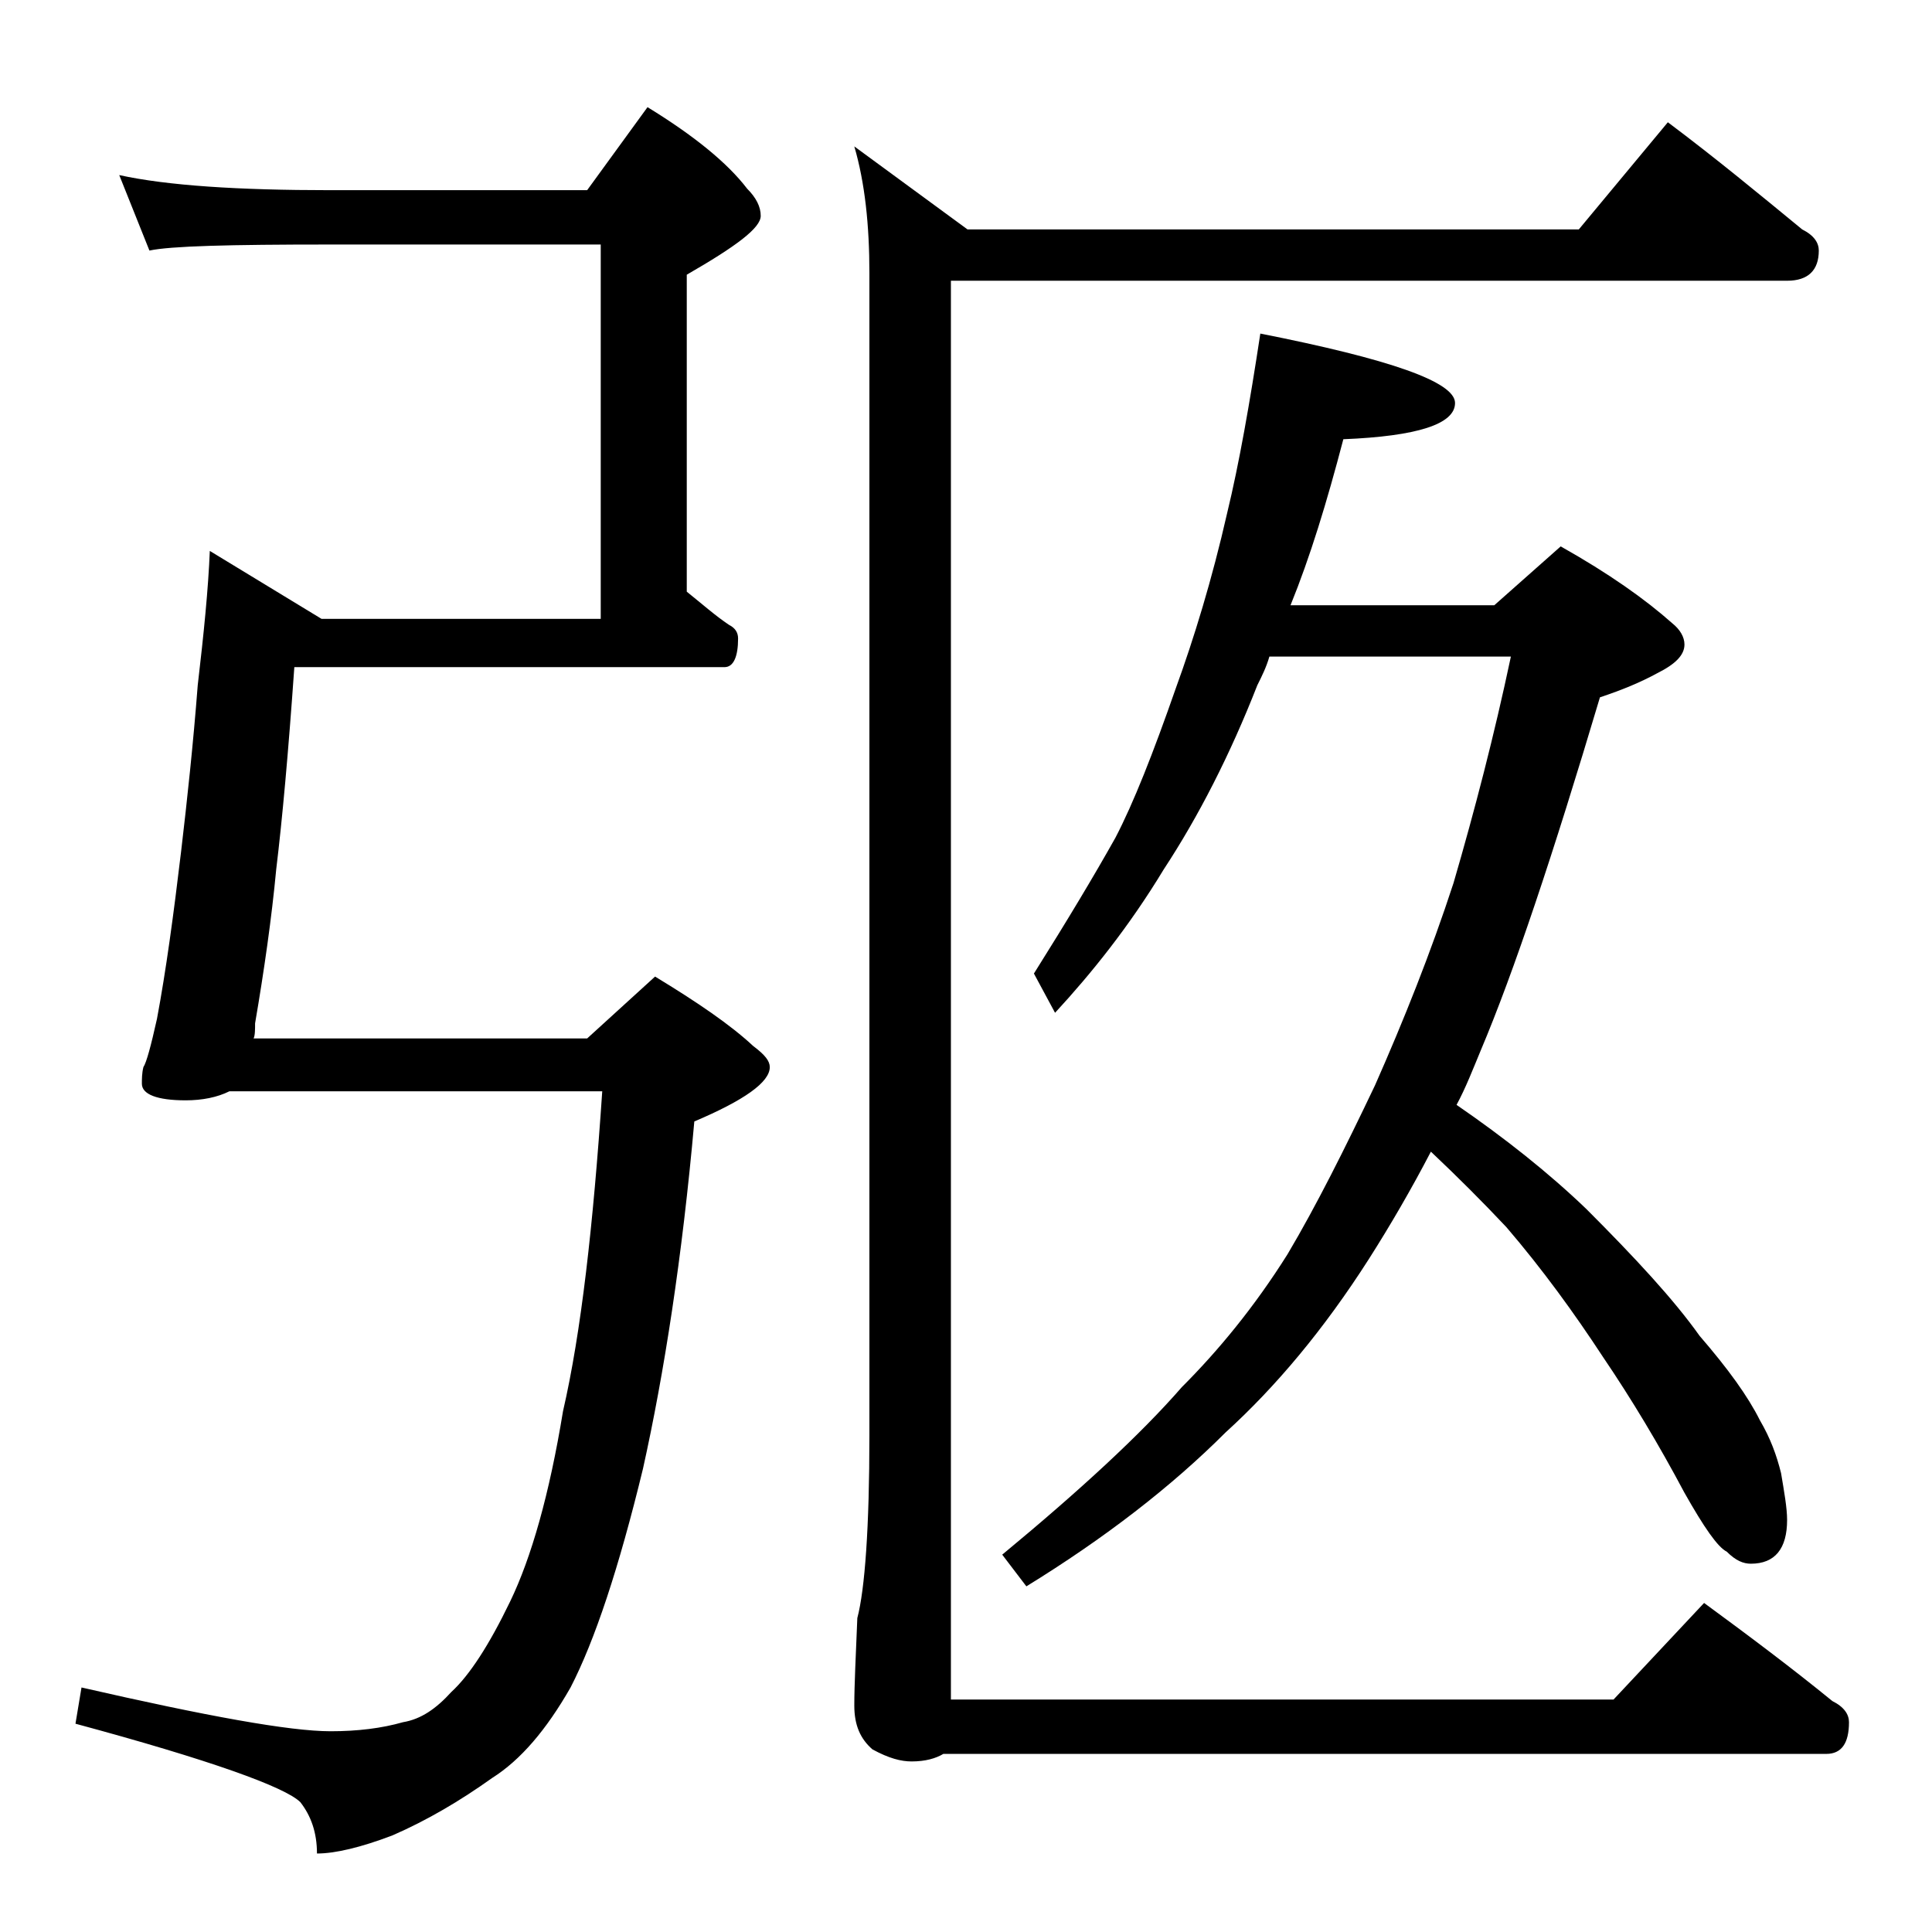<?xml version="1.0" encoding="utf-8"?>
<!-- Generator: Adobe Illustrator 18.0.0, SVG Export Plug-In . SVG Version: 6.00 Build 0)  -->
<!DOCTYPE svg PUBLIC "-//W3C//DTD SVG 1.1//EN" "http://www.w3.org/Graphics/SVG/1.1/DTD/svg11.dtd">
<svg version="1.1" id="Layer_1" xmlns="http://www.w3.org/2000/svg" xmlns:xlink="http://www.w3.org/1999/xlink" x="0px" y="0px"
	 viewBox="0 0 128 128" enable-background="new 0 0 128 128" xml:space="preserve">
<path d="M7.9,11.6c3.2,0.7,7.9,1,14,1h17l4-5.5c3.1,1.9,5.3,3.7,6.6,5.4c0.6,0.6,0.9,1.2,0.9,1.8c0,0.8-1.6,2-4.9,3.9v21
	c1,0.8,1.9,1.6,2.8,2.2c0.4,0.2,0.6,0.5,0.6,0.9c0,1.2-0.3,1.9-0.9,1.9H19.5c-0.4,5.7-0.8,10.1-1.2,13.4c-0.3,3.2-0.8,6.7-1.4,10.2
	c0,0.4,0,0.8-0.1,1h22.1l4.5-4.1c2.8,1.7,5,3.2,6.5,4.6c0.8,0.6,1.1,1,1.1,1.4c0,1-1.7,2.2-5,3.6c-0.8,9-2,16.7-3.4,23
	c-1.6,6.6-3.2,11.4-4.8,14.5c-1.6,2.8-3.3,4.8-5.2,6c-2.1,1.5-4.3,2.8-6.6,3.8c-2.1,0.8-3.8,1.2-5,1.2c0-1.4-0.4-2.5-1.1-3.4
	c-1-1-6-2.8-14.9-5.2l0.4-2.4c8.3,1.9,13.8,2.9,16.5,2.9c1.8,0,3.4-0.2,4.8-0.6c1.2-0.2,2.2-0.9,3.2-2c1.2-1.1,2.5-3.1,3.9-6
	c1.4-2.9,2.6-7.1,3.5-12.6c1.2-5.2,2-12.3,2.6-21.2H15.2c-0.8,0.4-1.8,0.6-2.9,0.6c-1.9,0-2.9-0.4-2.9-1.1c0-0.3,0-0.7,0.1-1.1
	c0.2-0.3,0.5-1.4,0.9-3.2c0.6-3.2,1.1-6.9,1.6-11.1c0.4-3.4,0.8-7.1,1.1-11c0.4-3.4,0.7-6.4,0.8-8.9l7.4,4.5h18.5V16.2h-18
	c-6.6,0-10.5,0.1-11.9,0.4L7.9,11.6z M110.5,8.1c3.2,2.4,6.1,4.8,8.9,7.1c0.8,0.4,1.1,0.9,1.1,1.4c0,1.3-0.7,2-2.1,2H63v94h43.9
	l6-6.4c3,2.2,5.8,4.3,8.5,6.5c0.8,0.4,1.1,0.9,1.1,1.4c0,1.4-0.5,2.1-1.5,2.1H62.5c-0.5,0.3-1.2,0.5-2.1,0.5c-0.7,0-1.5-0.2-2.6-0.8
	c-0.8-0.7-1.2-1.6-1.2-2.9c0-1.4,0.1-3.3,0.2-5.8c0.5-1.9,0.8-6,0.8-12.1V18.1c0-3.2-0.3-6-1-8.4l7.5,5.5h40.5L110.5,8.1z
	 M83.5,22.1c8.6,1.7,12.9,3.2,12.9,4.6c0,1.4-2.5,2.2-7.4,2.4c-1.1,4.2-2.2,7.8-3.5,11H99l4.4-3.9c3.2,1.8,5.6,3.5,7.4,5.1
	c0.5,0.4,0.8,0.9,0.8,1.4c0,0.7-0.6,1.3-1.8,1.9c-1.1,0.6-2.3,1.1-3.8,1.6c-3.1,10.4-5.7,18.2-7.9,23.4c-0.5,1.2-1,2.5-1.6,3.6
	c3.2,2.2,6.1,4.5,8.6,6.9c3.2,3.2,5.8,6,7.5,8.4c1.9,2.2,3.2,4,4,5.6c0.7,1.2,1.1,2.3,1.4,3.5c0.2,1.2,0.4,2.3,0.4,3.1
	c0,1.9-0.8,2.9-2.4,2.9c-0.5,0-1-0.2-1.6-0.8c-0.6-0.3-1.5-1.6-2.8-3.9c-1.7-3.2-3.5-6.2-5.4-9c-1.9-2.9-4-5.8-6.4-8.6
	c-1.6-1.7-3.2-3.3-5-5c-1.3,2.5-2.7,4.9-4.1,7.1c-3,4.7-6.2,8.5-9.5,11.5c-3.6,3.6-8,7-13.2,10.2l-1.6-2.1c5.2-4.3,9.2-8,11.9-11.1
	c2.4-2.4,4.8-5.3,7-8.8c1.9-3.2,3.8-7,5.8-11.2c1.9-4.3,3.7-8.8,5.2-13.4c1.4-4.8,2.7-9.8,3.8-15H84.1c-0.2,0.7-0.5,1.3-0.8,1.9
	c-1.8,4.6-3.9,8.7-6.2,12.2c-2.3,3.8-4.8,6.9-7.2,9.5l-1.4-2.6c2.2-3.5,4-6.5,5.4-9c1.2-2.3,2.5-5.6,4-9.9c1.2-3.3,2.4-7.2,3.4-11.6
	C82.1,30.7,82.8,26.7,83.5,22.1z"/>
</svg>
